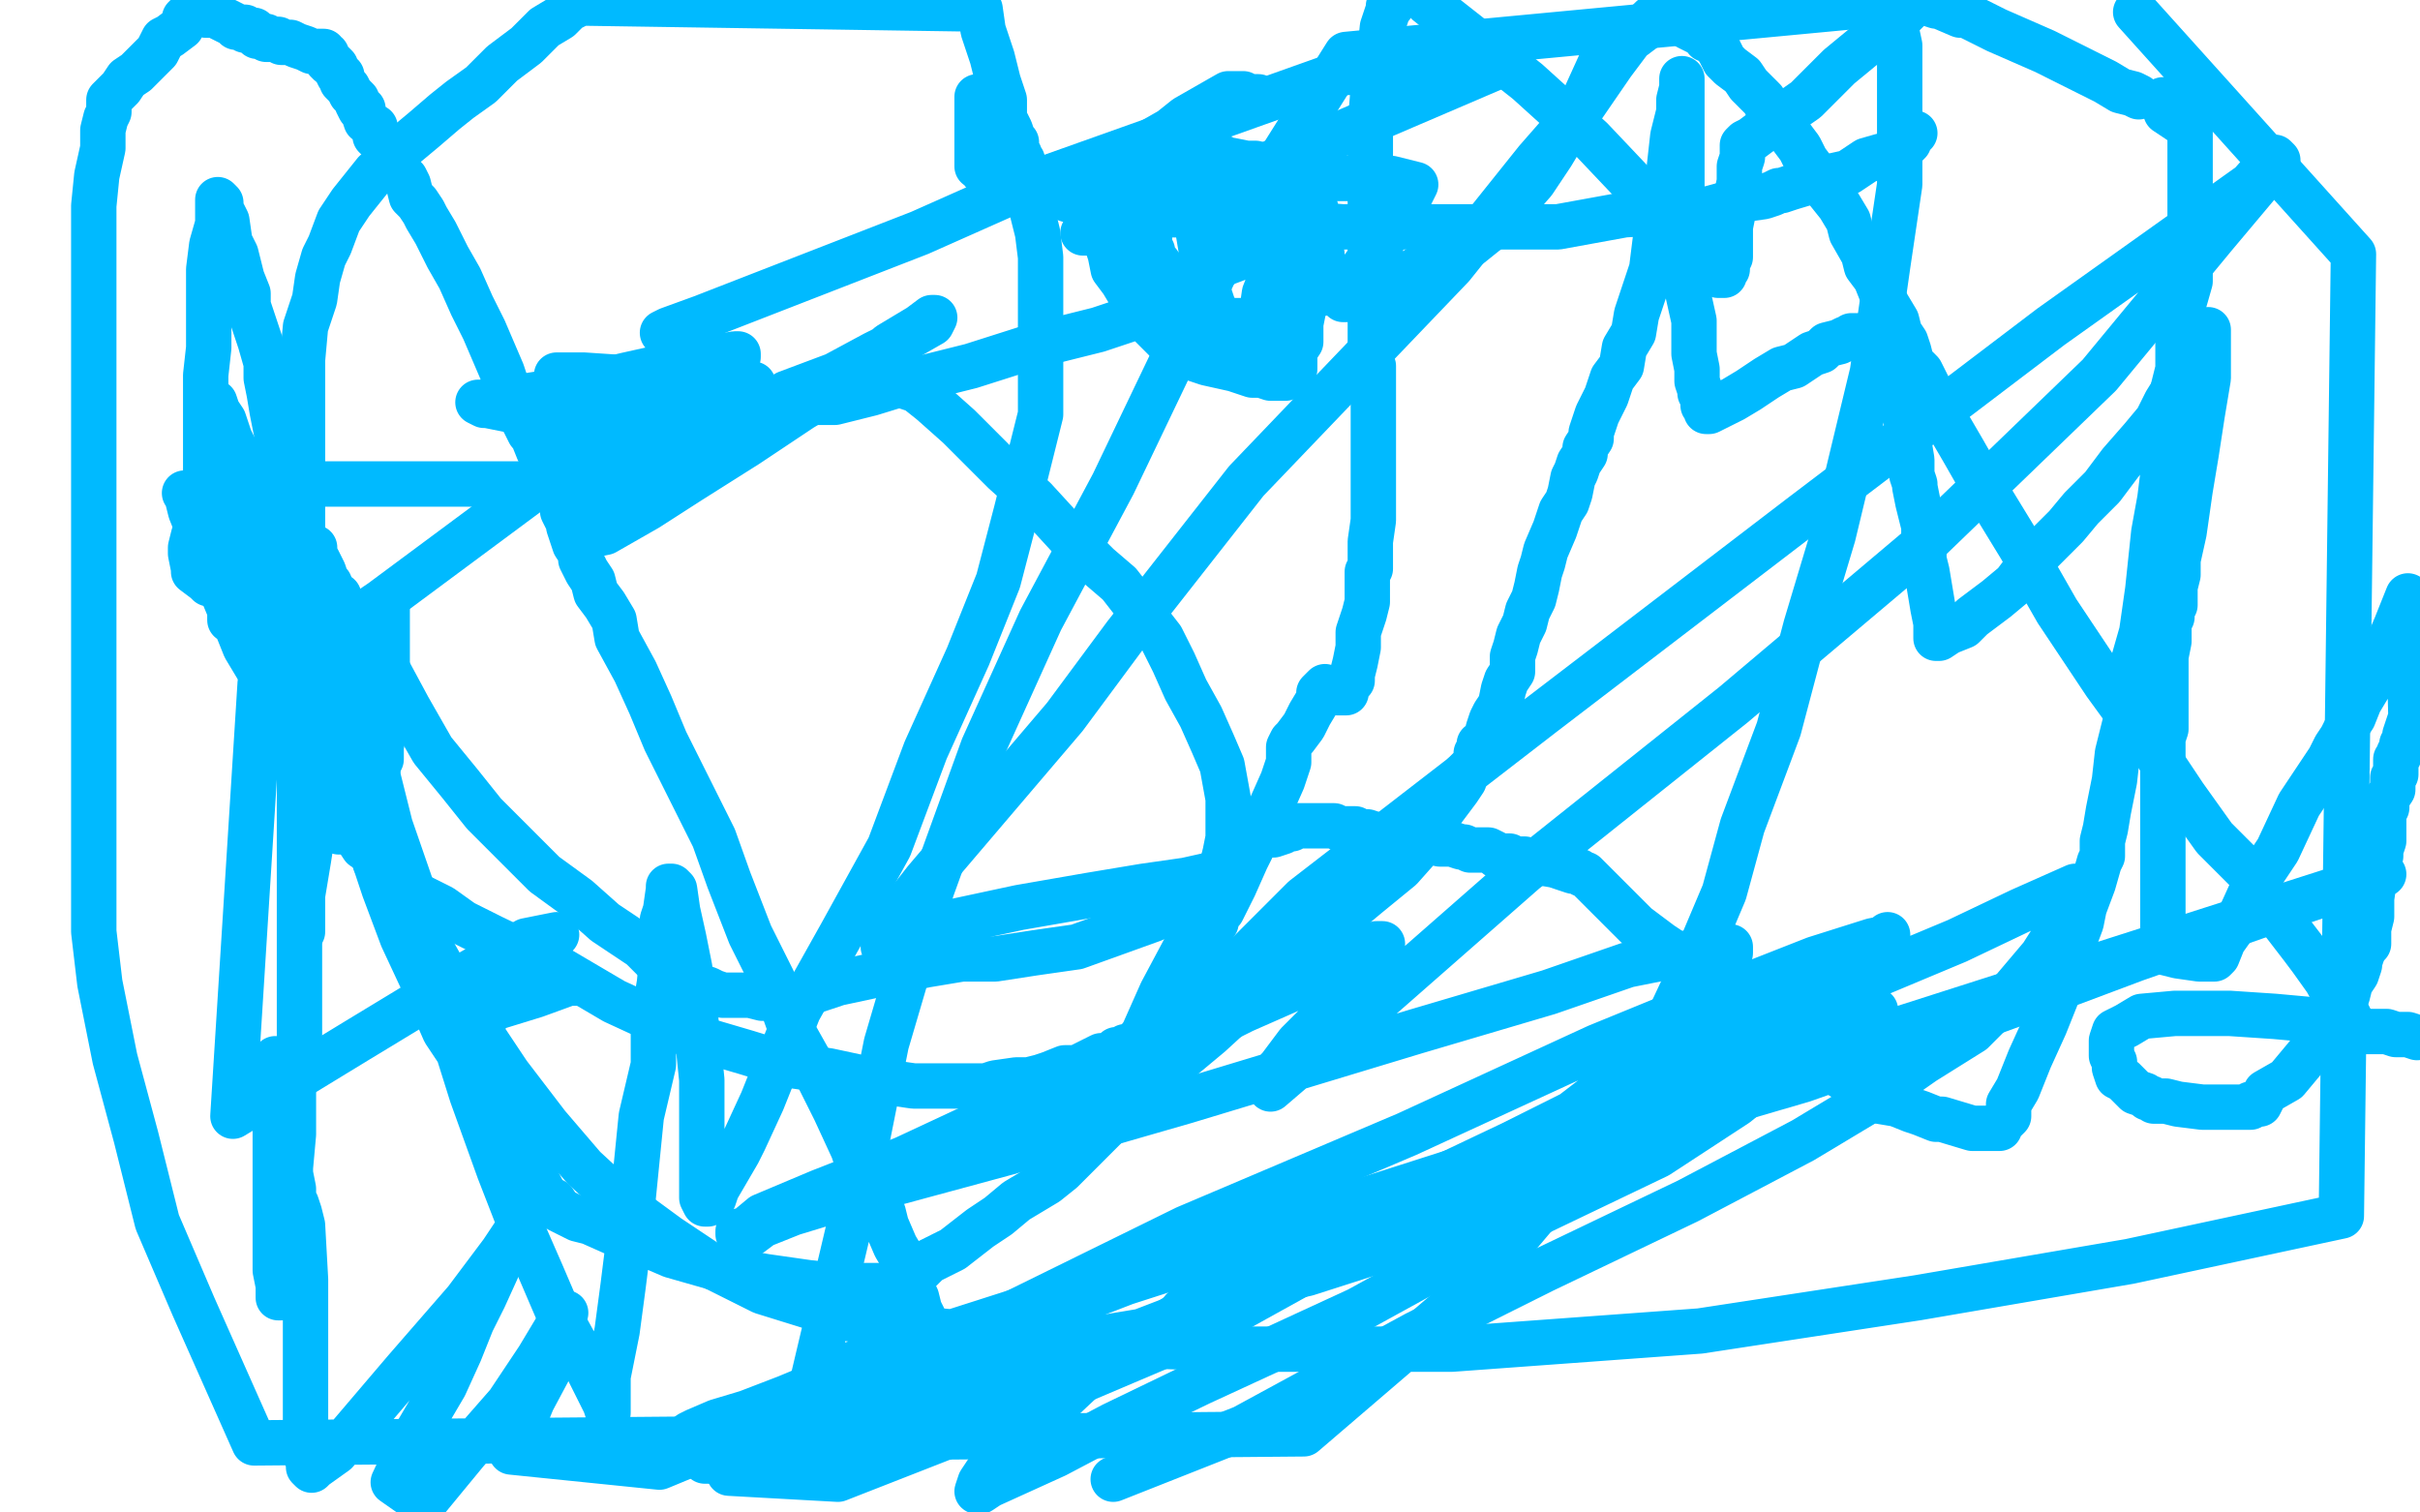 <?xml version="1.0" standalone="no"?>
<!DOCTYPE svg PUBLIC "-//W3C//DTD SVG 1.1//EN"
"http://www.w3.org/Graphics/SVG/1.1/DTD/svg11.dtd">

<svg width="800" height="500" version="1.1" xmlns="http://www.w3.org/2000/svg" xmlns:xlink="http://www.w3.org/1999/xlink" style="stroke-antialiasing: false"><desc>This SVG has been created on https://colorillo.com/</desc><rect x='0' y='0' width='800' height='500' style='fill: rgb(255,255,255); stroke-width:0' /><polyline points="362,296 362,298 362,298 361,299 361,299 360,303 360,303 360,307 360,307 360,309 360,309 357,307 354,304 349,298 344,293 339,288 329,280 321,273 312,267 302,259 291,248 278,236 263,221 253,209 245,197 239,188 232,178 224,169 216,157 208,149 203,143 198,138 194,134 193,133 191,131 189,130 188,130 188,129 184,129 182,129 181,129 180,129 177,129 174,128 168,127 155,125 140,123 131,121 124,121 121,121 119,120 114,119 108,118 104,117 99,117 96,117 94,116 88,116 86,115 84,115 81,114 76,113 70,113 62,112 53,110 48,109" style="fill: none; stroke: #ffffff; stroke-width: 15; stroke-linejoin: round; stroke-linecap: round; stroke-antialiasing: false; stroke-antialias: 0; opacity: 1.0"/>
<polyline points="104,181 104,182 104,182 104,183 104,183 104,185 104,185 105,185 105,185 106,187 106,187 107,189 107,189 108,192 108,192 109,193 110,196 113,201 120,210 128,221 135,234 143,248 152,259 160,269 168,277 180,289 191,297 200,305 212,313 219,320 222,322 226,324 228,325 231,326 234,327 236,328 239,329 241,329 244,329 246,329 248,329 252,330 256,330 262,330 277,325 291,322 306,319 318,317 329,317 342,315 356,313 381,304 388,301 392,299 396,297 398,295 400,293 402,290 403,289 404,286 405,282 406,277 406,273 406,269 406,264 404,253 401,246 397,237 392,228 388,219 384,211 377,202 370,193 363,187 353,177 342,165 332,156 317,141 308,133 303,129 300,128 299,127 296,126 295,126 294,126 293,126 292,126 288,126 273,129 256,137 241,144 221,150 204,154 192,158 189,159 188,159 188,160 185,160 180,160 170,160 159,160 143,160 126,160 110,160 100,160 94,160 93,160 92,160 92,162 92,164 92,166 92,170 92,175 92,178 92,181 92,183 92,184 92,185 93,186 94,186 94,187 95,188" style="fill: none; stroke: #00baff; stroke-width: 15; stroke-linejoin: round; stroke-linecap: round; stroke-antialiasing: false; stroke-antialias: 0; opacity: 1.0"/>
<polyline points="715,33 716,37 716,37 719,39 719,39 722,41 722,41 724,41 724,41 724,42 724,43 724,44 724,45 724,46 724,47 724,49 724,50 724,53 724,54 724,58 724,64 724,69 724,75 724,82 724,89 724,93 722,100 721,109 720,113 720,117 720,122 719,126 718,130 718,136 717,140 716,148 715,157 714,165 712,176 710,195 708,209 704,223 703,237 700,249 699,258 697,268 696,274 695,278 695,283 694,285 692,292 689,300 688,305 685,313 683,320 680,329 676,339 671,350 667,360 664,365 664,369 661,372 661,373 660,373 657,373 652,373 642,370 640,370 635,368 632,367 627,365 621,364 614,359 604,353 594,345 586,341 580,337 575,333 572,331 570,329 567,326 564,325 563,323 559,321 556,318 552,314 549,312 545,309 541,306 538,303 535,300 532,297 530,295 528,293 527,292 526,291 525,290 524,289 523,289 522,288 520,288 517,287 514,286 508,285 504,284 503,284 501,284 500,284 499,283 497,283 496,283 495,283 494,282 492,281 490,281 488,281 486,281 484,280 483,280 480,279 477,279 476,279 474,278 472,278 470,278 467,278 465,277 464,277 462,277 461,277 460,277 459,277 458,277 455,276 452,275 450,275 448,274 446,274 444,274 443,274 441,273 440,273 439,273 438,273 436,273 434,273 433,273 431,273 429,273 428,273 427,274 425,274 424,275 421,276" style="fill: none; stroke: #00baff; stroke-width: 15; stroke-linejoin: round; stroke-linecap: round; stroke-antialiasing: false; stroke-antialias: 0; opacity: 1.0"/>
<polyline points="707,32 705,31 705,31 701,30 701,30 696,27 696,27 690,24 690,24 684,21 684,21 676,17 676,17 660,10 658,9 650,5 648,5 641,2 640,2 637,1 636,1 633,1 629,5 625,8 608,22 597,33 587,40 579,46 577,47 576,48 576,49 576,52 575,55 575,60 574,65 573,70 572,75 572,79 572,81 572,85 571,87 571,89 570,89 570,90 570,91 568,91 566,89 558,80 544,65 526,46 505,27 486,12 472,1" style="fill: none; stroke: #00baff; stroke-width: 15; stroke-linejoin: round; stroke-linecap: round; stroke-antialiasing: false; stroke-antialias: 0; opacity: 1.0"/>
<polyline points="460,2 459,2 459,2 459,3 459,3 458,6 458,6 457,9 457,9 456,19 456,19 454,29 454,29 453,41 453,41 453,54 453,64 453,74 453,80 453,85 453,89 453,92 453,94 453,97 453,99 453,101 453,103 453,105 453,107 453,109 453,112 453,115 453,118 454,121 454,125 454,126 454,127 454,129 454,130 454,131 454,132 454,133 454,135 454,138 454,145 454,153 454,160 454,172 453,179 453,183 453,185 453,187 453,188 452,189 452,191 452,193 452,196 452,199 451,203 449,209 449,214 448,219 447,223 447,225 445,227 445,228 445,229 444,229 442,229 440,228 439,228 438,227 436,229 436,231 433,236 431,240 428,244 427,245 426,247 426,248 426,249 426,252 424,258 420,267 416,276 412,284 408,293 407,295 404,301 403,302 402,303 402,305 400,308 397,313 396,316 393,320 392,325 390,326 388,331 384,336 383,337 381,339 377,344 376,344 375,345 373,346 372,346 371,347 370,347 369,347 368,348 368,349 367,349 366,349 364,349 360,351 356,353 352,353 347,355 344,356 340,357 336,357 329,358 326,359 323,359 316,359 310,359 302,359 288,357 274,354 260,352 247,348 230,343 216,337 203,331 186,321 163,310 153,305 146,300 140,297 134,294 132,293 130,292 128,290 127,289 124,285 123,282 120,280 118,277 115,273 113,270 111,268 108,264 105,259 102,254 98,246 94,238 89,231 87,224 81,214 79,209 74,197 71,189 68,181 65,174 63,169 62,165 62,164 61,163 62,163 62,164 64,166 66,170 67,174 68,179 70,183 71,186 72,189 73,192 73,193 73,194 74,196 74,197 75,199 76,201 76,203 76,204 76,205 77,205 78,205 79,204 80,203 80,201 83,198 85,196 87,193 88,192 88,190 88,189 89,189 92,184 94,181 96,177 96,175 96,173 96,172 97,171 97,173 97,177 97,185 97,190 97,196 97,202 97,207 97,212 97,216 97,220 97,221 97,222 97,221 96,215 95,213 95,210 93,209 93,206 92,205 92,202 91,200 90,197 88,196 88,194 88,192 87,189 86,185 85,181 84,178 84,175 84,172 83,170 83,168 82,167 82,165 82,163 82,162 82,160 81,159 81,157 80,155 79,151 76,145 74,139 72,136 71,133 71,135 71,141 71,148 71,156 72,163 73,173 75,179 75,183 76,185 76,186 77,188 78,189 79,191 80,193 82,197 84,201 86,204 88,207 89,211 91,213 92,217 93,219 95,221 96,223 96,225 97,227 98,229 99,231 100,233 100,236 100,237 102,241 102,242 103,245 104,249 104,251 105,252 105,253 105,254 106,256 106,257 108,261 108,263 109,265 110,269 111,271 112,273 112,274 112,275 113,275 114,275 115,270 117,261 120,249 122,236 124,221 125,212 127,206 127,202 127,201 127,200 128,200 128,201 128,205 128,209 128,216 128,223 128,230 127,239 127,241 126,247 126,249 126,250 126,251 125,253 125,254 124,255" style="fill: none; stroke: #00baff; stroke-width: 15; stroke-linejoin: round; stroke-linecap: round; stroke-antialiasing: false; stroke-antialias: 0; opacity: 1.0"/>
<polyline points="120,224 120,223 120,223 119,222 119,222 118,221 118,221 118,220 118,220 118,219 118,219 117,218 117,218 117,217 116,214 116,211 115,206 113,202 113,200 112,199 112,198 112,197 111,199 111,201 110,209 108,222 106,237 103,254 102,270 100,284 100,293 100,298 100,303 100,306 100,307 100,308 100,307 100,302 100,296 102,284 104,271 105,255 108,235 110,223 111,220 112,213 114,220 117,229 124,253 129,273 138,299 145,327 156,362 165,387 172,405 179,421 185,435 191,446 195,454 198,460 200,464 201,467 201,465 201,464 201,455 204,440 206,425 208,409 210,389 212,369 216,352 216,337 218,325 219,315 219,304 220,301 221,294 221,293 222,293 223,294 224,301 226,310 228,320 230,337 232,357 232,385 232,396 233,398 234,398 235,397 236,396 237,393 244,381 246,377 252,364 264,334 278,309 294,280 306,248 320,217 330,192 336,169 341,149 344,137 344,124 344,106 344,101 344,85 343,77 341,69 340,61 339,57 338,53 337,52 337,51 336,50 336,49 336,47 335,46 334,43 332,39 332,33 330,27 328,19 325,10 324,3 192,1 188,3 185,6 180,9 174,15 166,21 159,28 152,33 147,37 140,43 134,48 130,52 124,57 120,62 116,67 114,70 112,73 109,81 107,85 105,92 104,99 101,108 100,119 100,133 100,148 100,164 100,179 104,195 106,208 112,231 114,245 116,261 121,276 127,294 133,310 140,325 147,341 155,353 166,373 168,377 174,386 178,391 179,393 180,395 181,396 183,397 185,400 187,401 191,403 195,404 204,408 208,409 222,415 236,419 253,422 267,424 276,425 283,425 288,425 289,425 291,425 292,425 293,425 296,425 298,423 303,421 307,417 315,413 324,406 330,402 336,397 346,391 351,387 360,378 375,363 388,352 400,342 412,331 422,322 432,314 440,306 452,296 463,287 471,278 476,269 482,261 484,258 484,256 487,253 488,251 488,249 489,248 489,246 491,245 492,241 493,238 494,236 496,233 497,228 498,225 500,222 500,220 500,217 501,214 502,210 504,206 505,202 507,198 508,194 509,189 510,186 511,182 514,175 516,169 518,166 519,163 520,158 521,156 522,153 524,150 524,148 526,145 526,143 527,140 528,137 530,133 531,131 533,125 536,121 537,115 540,110 541,104 543,98 546,89 548,73 551,63 552,54 553,45 555,37 555,33 556,29 556,28 556,27 556,26 556,28 556,30 556,38 556,45 556,57 556,73 556,86 558,97 560,106 560,110 560,113 560,117 561,122 561,125 561,126 562,129 562,130 563,131 563,133 563,134 564,135 564,136 565,136 573,132 578,129 584,125 589,122 593,121 599,117 602,116 604,114 608,113 610,112 611,112 612,111 613,111 614,111 615,111 616,111 617,111 619,111 620,111 621,111 622,113 623,114 625,118 626,123 628,128 628,133 630,138 631,145 631,146 632,152 632,155 632,157 633,160 633,161 634,166 635,170 636,174 636,179 636,185 637,189 638,195 639,201 640,206 640,209 640,211 641,211 644,209 649,207 652,204 660,198 666,193 669,189 675,182 678,179 683,174 688,168 695,161 701,153 708,145 713,139 716,133 721,125 724,120 728,113 729,111 730,109 730,110 730,112 730,117 730,125 728,137 726,150 724,162 722,176 720,185 720,190 719,194 719,197 719,200 718,201 718,202 718,203 718,204 717,205 717,208 717,212 716,217 716,225 716,230 716,236 716,241 715,244 715,246 715,249 715,252 715,255 715,258 715,262 715,268 715,269 715,275 715,278 715,282 715,287 715,292 715,296 715,301 715,305 715,308 715,310 716,313 716,314 716,315 720,316 727,317 729,317 731,317 732,317 733,316 735,311 740,304 745,293 753,281 760,266 766,257 770,251 772,247 774,244 775,242 776,240 778,237 780,232 783,227 785,222 789,214 792,207 796,197 797,237 795,243 795,245 794,246 794,248 793,249 793,250 792,251 792,253 792,254 792,256 791,257 791,259 791,261 789,264 789,267 788,269 788,273 788,276 788,278 787,281 787,283 785,289 785,290 784,297 784,300 784,303 783,307 783,309 783,312 782,313 781,315 780,318 780,319 779,322 777,325 776,329 772,336 768,341 766,345 761,351 756,357 749,361 747,365 744,365 744,366 742,366 736,366 733,366 728,366 720,365 716,364 715,364 713,364 712,364 711,363 710,363 709,362 706,361 705,360 702,357 700,356 699,353 699,351 698,349 698,346 698,344 699,341 703,339 708,336 719,335 724,335 737,335 752,336 763,337 769,338 776,340 780,341 784,341 786,341 788,341 789,341 792,342 796,342 799,343" style="fill: none; stroke: #00baff; stroke-width: 15; stroke-linejoin: round; stroke-linecap: round; stroke-antialiasing: false; stroke-antialias: 0; opacity: 1.0"/>
<polyline points="777,337 776,335 776,335 774,333 774,333 769,324 769,324 764,317 761,313 751,300 744,289 732,277 722,263 712,248 696,226 680,202 668,181 657,163 649,149 642,137 638,129 635,123 632,120 631,116 630,113 628,110 627,106 624,101 622,97 620,92 617,88 616,84 612,77 611,73 608,68 604,63 600,57 597,53 595,49 592,45 591,44 589,41 588,40 585,37 583,33 578,28 576,25 572,22 570,20 569,18 568,16 567,15 565,13 564,13 564,12 560,10 558,9 557,8 556,7 552,5 551,5 550,5 549,5 548,5 547,6 546,6 545,7 545,8 544,8 544,9 543,10 539,13 533,21 522,37 508,53 480,88 412,159 372,210 352,237 306,291 295,305 292,312 292,313 309,306 337,300 360,296 378,293 392,291 401,289 404,289 405,289 404,291 400,301 392,313 384,328 376,346 376,347 377,347 391,337 431,297 510,236 595,171 678,108 744,61 752,52 753,53 732,78 694,124 637,179 573,233 504,288 447,338 427,354 420,360 420,359 420,358 420,356 423,353 429,345 436,338 448,325 452,321 456,313 457,312 456,312 455,312 450,314 446,317 436,323 411,334 393,343 376,351 353,361 329,369 299,383 271,394 252,402 246,407 244,407 244,408 245,408 248,408 252,405 262,401 285,394 333,381 392,364 468,341 512,328 538,319 558,315 568,313 571,313 572,313 572,315 568,322 560,333 550,345 529,361 503,381 452,409 396,440 323,471 277,489 241,487 272,469 331,436 392,406 465,375 528,346 572,328 600,317 619,311 624,310 624,309 624,311 624,313 623,315 616,327 604,339 590,352 574,365 548,382 500,405 449,433 397,457 368,471 349,481 327,491 324,493 323,493 324,490 330,481 341,472 357,457 392,433 441,406 500,378 554,351 604,329 647,311 668,301 686,293 687,293 687,295 686,298 682,305 675,316 664,329 652,341 636,351 616,365 596,377 558,397 510,420 468,441 411,472 368,489" style="fill: none; stroke: #00baff; stroke-width: 15; stroke-linejoin: round; stroke-linecap: round; stroke-antialiasing: false; stroke-antialias: 0; opacity: 1.0"/>
<polyline points="620,334 619,334 619,334 616,337 616,337 614,338 614,338 612,340 612,340 611,340 611,340 610,341 610,341 608,342 608,342 604,345 600,347 592,350 586,352 576,356 567,360 554,366 539,372 521,379 507,386 490,393 476,399 463,404 456,407 447,411 445,411 439,414 433,417 431,418 428,420 420,424 415,426 411,429 404,432 400,433 397,435 396,436 393,437 392,438 391,438 391,439 390,440 389,440 388,440 385,440 378,440 372,441 366,442 360,442 357,444 356,444 354,444 352,444 348,445 341,446 332,447 324,449 321,449 317,450 316,450 315,450 314,451 311,451 301,452 289,453 272,457 260,462 247,467 237,470 230,473 228,474 228,475 227,475 227,477 228,478 230,480 232,481 233,482 233,483 234,483 235,483 236,483 237,483 239,483 247,481 260,477 285,471 295,468 322,460 336,456 343,452 351,450 356,448 359,447 360,446 361,446 362,446 363,446 367,444 375,441 388,436 401,431 414,425 432,421 457,413 467,410 490,404 497,401 501,398 504,397 507,397 508,397 508,396 511,395 519,390 532,383 542,377 554,372 563,369 569,365 572,364 576,362 577,361 580,357 584,357 587,355 589,353 593,351" style="fill: none; stroke: #00baff; stroke-width: 15; stroke-linejoin: round; stroke-linecap: round; stroke-antialiasing: false; stroke-antialias: 0; opacity: 1.0"/>
<polyline points="588,353 580,357 580,357 571,361 571,361 560,365 560,365 543,371 543,371 523,378 523,378 505,385 505,385 476,398 460,408 443,413 426,420 414,425 406,428 399,430 394,432 392,433 391,433" style="fill: none; stroke: #00baff; stroke-width: 15; stroke-linejoin: round; stroke-linecap: round; stroke-antialiasing: false; stroke-antialias: 0; opacity: 1.0"/>
<polyline points="314,452 312,451 312,451 312,449 312,449 311,448 311,448 309,445 309,445 308,441 308,441 304,433 304,433 303,429 300,423 299,417 296,412 293,405 292,401 289,397 285,389 282,380 276,367 270,355 261,339 256,325 248,309 241,291 236,277 226,257 220,245 215,233 210,222 204,211 203,205 200,200 197,196 196,192 194,189 192,185 192,183 190,180 189,177 188,174 188,173 186,169 186,167 184,164 183,160 181,156 180,153 178,149 176,144 175,143 172,137 171,133 168,129 166,123 163,116 160,109 156,101 152,92 148,85 146,81 144,77 141,72 140,70 138,67 136,65 135,61 134,59 132,57 131,55 129,53 128,50 128,49 127,49 126,47 124,45 124,42 121,40 120,37 120,36 119,36 118,34 118,33 117,32 116,31 115,29 114,28 113,27 113,25 112,25 111,23 111,22 110,21 109,21 108,20 108,18 107,18 107,17 106,17 105,17 104,17 103,17 101,16 98,15 96,14 95,14 94,14 93,14 92,13 91,13 90,13 88,13 88,12 86,12 85,12 84,11 84,10 83,10 81,10 81,9 80,9 78,9 77,8 75,7 73,6 72,5 70,5 69,5 68,5 67,4 66,4 65,4 64,5 63,5 62,5 61,6 61,7 60,9 56,12 54,13 53,15 52,17 51,18 49,20 47,22 45,24 42,26 40,29 39,30 37,32 36,33 36,34 36,35 36,36 36,37 35,39 34,43 34,49 32,58 31,68 31,76 31,87 31,97 31,113 31,121 31,126 31,129 31,133 31,136 31,138 31,141 31,145 31,149 31,154 31,156 31,160 31,165 31,169 31,174 31,179 31,187 31,194 31,205 31,215 31,226 31,233 31,246 31,251 31,264 31,270 31,281 31,293 31,308 33,325 38,350 45,376 52,404 64,432 84,477 431,474 487,426 520,387 544,353 559,321 570,295 576,273 588,241 597,207 606,177 619,123 624,88 628,61 628,37 628,15 625,1 445,18 423,53 402,89 368,160 344,205 325,247 308,294 293,345 282,400 269,455 788,289 746,303 706,317 666,332 630,345 596,357 548,371 485,389 431,405 372,424 276,461 218,485 169,480 176,463 184,448 186,437 187,434 186,435 184,439 178,449 168,464 154,480 140,497 130,490 137,475 147,458 152,447 156,437 160,429 165,418 170,409 172,403 172,401 172,402 172,405 166,414 154,430 134,453 111,480 104,485 103,486 102,485 102,483 101,481 101,476 101,466 101,453 101,437 101,423 100,405 99,401 98,398 97,397 97,395 97,393 96,388 96,381 94,373 93,364 92,357 92,353 91,351 91,350 91,351 91,353 91,358 91,366 91,377 91,385 91,397 91,403 91,405 91,406 91,408 91,409 91,410 91,411 91,413 91,416 91,420 92,425 92,426 92,429 93,429 93,427 93,425 95,421 95,417 96,412 96,408 96,401 96,395 96,386 97,375 97,357 99,344 99,331 99,321 99,309 99,297 99,284 99,271 99,255 99,238 99,219 99,205 97,184 96,172 94,164 93,158 92,153 92,146 91,141 90,136 89,130 88,125 88,120 86,113 84,107 82,101 82,97 80,92 78,84 76,80 75,73 73,69 73,67 72,66 72,67 72,69 72,74 70,81 69,89 69,97 69,105 69,115 68,124 68,133 68,142 68,150 68,161 68,165 68,167 68,169 68,171 67,172 66,173 65,175 64,177 63,181 63,183 64,188 64,189 68,192 69,193 70,193 71,193 72,193 72,194 73,194 74,195 76,196 78,197 80,198 84,200 86,201 88,204 90,205 92,209 94,211 96,217 100,224 101,229 104,238 108,249 111,258 119,273 125,285 132,296 140,309 149,325 158,340 168,355 181,372 193,386 206,398 221,409 236,419 252,427 281,436 311,440 354,444 411,446 480,446 562,440 634,429 704,417 774,402 778,84 760,64 706,4" style="fill: none; stroke: #00baff; stroke-width: 15; stroke-linejoin: round; stroke-linecap: round; stroke-antialiasing: false; stroke-antialias: 0; opacity: 1.0"/>
<polyline points="323,32 323,33 323,33 323,36 323,36 323,38 323,38 323,40 323,40 323,42 323,42 323,44 323,44 323,47 323,47 323,49 323,51 323,53 323,54 323,55 324,55 324,55 325,57 325,57 327,59 327,59 328,61 328,61 329,61 329,61 331,62 331,62 332,63 332,63 333,63 334,64 335,64 336,64 339,65 342,65 346,65 350,65 353,66 357,67 364,68 365,68 368,69 371,69 372,69 374,70 376,70 378,70 379,70 380,71 382,71 383,71 384,71 388,71 400,71 408,72 415,73 444,75 455,75 494,75 515,75 537,71 554,70 565,69 576,66 583,65 586,64 588,63 589,63 592,62 602,59 611,57 617,53 624,51 629,48 630,48 631,47 631,46 632,45 633,44" style="fill: none; stroke: #00baff; stroke-width: 15; stroke-linejoin: round; stroke-linecap: round; stroke-antialiasing: false; stroke-antialias: 0; opacity: 1.0"/>
<polyline points="416,33 416,32 416,32 415,32 415,32 413,32 413,32 412,32 412,32 411,31 410,31 408,31 406,31 399,35 392,39 387,43 380,47 373,51 371,53 369,55 369,56 368,56 368,57 367,59 366,61 366,64 365,65 365,68 365,71 365,74 365,78 367,84 368,89 371,93 374,98 378,104 380,107 385,112 388,115 392,117 393,118 399,120 408,122 414,124 415,124 416,124 417,124 420,125 424,125 425,125 427,124 428,122 428,121 428,120 428,116 430,113 430,107 432,97 435,86 435,81 435,77 435,74 435,73 435,72 435,71 435,70 435,69 434,67 434,66 433,65 432,64 431,62 428,62 424,61 421,61 416,59 412,58 412,57 410,57 402,56 399,56 395,56 389,56 386,56 385,56 384,57 383,61 383,65 381,73 380,77 380,80 380,81 381,83 381,85 383,87 384,90 386,93 388,95 389,97 390,98 392,101 395,102 396,105 398,105 399,105 400,105 401,105 402,105 403,105 404,106 408,106 410,106 412,106 416,105 424,101 430,100 436,97 437,97 437,96 437,95 437,94 437,89 437,84 434,77 432,72 429,67 427,63 422,58 422,57 420,56 418,55 417,55 415,54 412,54 407,53 405,53 404,52 403,52 401,52 396,54 390,57 385,59 381,61 376,65 372,67 370,68 368,68 368,69 368,70 368,72 368,73 368,76 368,77 368,79 369,84 371,87 372,91 373,94 375,96 376,98 378,101 379,101 380,103 382,104 384,105 386,105 389,106 390,106 393,106 395,106 396,106 397,106 401,106 406,106 410,106 412,106 419,105 420,103 420,102 421,102 421,101 424,98 427,96 429,93 430,90 431,89 431,87 432,85 432,84 432,83 432,82 432,81 432,79 432,78 431,77 429,76 427,73 422,72 420,70 417,69 414,67 412,65 408,64 408,63 405,62 401,61 399,61 398,61 397,61 396,61 396,63 396,66 396,72 396,76 397,82 398,89 399,95 401,101 404,107 406,113 408,119 411,122 411,123 412,123 413,123 416,122 417,121 418,119 418,118 419,115 419,113 420,109 420,106 421,102 421,100 421,98 421,95 421,91 421,90 421,91 421,92 421,93 421,95 419,101 417,105 417,106 417,107 417,105 417,104 418,97 420,92 420,87 420,83 420,81 420,79 420,78 420,77 420,76 419,79 418,81 417,81 413,84 405,87 400,90 396,95 388,100 386,102 385,102 378,104 363,109 343,114 321,121 301,126 288,130 280,132 276,133 273,133 269,133 260,133 250,134 248,134 247,134 246,134 245,134 228,134 207,134 190,134 182,134 179,134 178,133 180,133 181,133 185,132 207,129 220,127 229,127 235,127 243,127 248,127 249,127 248,127 232,127 212,127 201,127 192,125 186,124 184,124 185,124 186,124 193,124 208,125 221,128 230,129 234,129 236,129 237,129 237,130 237,131 237,132 236,135 234,137 233,138 232,140 230,141 225,144 221,144 220,144 217,144 213,144 212,144 211,144 210,144" style="fill: none; stroke: #00baff; stroke-width: 15; stroke-linejoin: round; stroke-linecap: round; stroke-antialiasing: false; stroke-antialias: 0; opacity: 1.0"/>
<polyline points="208,144 207,144 207,144 206,144 206,144 205,144 205,144 204,144 196,141 176,137 161,134 160,134 158,133 159,133 167,132 186,129 207,124 225,120 237,118 243,117 244,117 244,118 241,123 235,130 224,141 219,148 215,153 208,161 200,165 199,167 200,164 204,161 216,153 243,141 260,130 276,124 289,117 301,111 308,107 309,105 308,105 304,108 294,114 280,126 265,135 247,147 228,159 214,168 200,176 195,177" style="fill: none; stroke: #00baff; stroke-width: 15; stroke-linejoin: round; stroke-linecap: round; stroke-antialiasing: false; stroke-antialias: 0; opacity: 1.0"/>
<polyline points="532,12 532,14 532,14 531,17 531,17 529,21 529,21 524,32 524,32 519,41 519,41 513,51 513,51 507,60 507,60 500,68 496,73 486,81 472,87 463,92 454,96 453,97 451,97 449,97 448,98 447,98 445,99 444,99 444,98 448,92 454,84 462,72 466,65 468,61 464,60 460,59 444,59 424,59 396,62 389,65 375,70 360,77 358,77 361,77 369,75 432,49 495,22 444,24 340,61 304,77 232,105 221,109 219,110 220,110 223,110 227,110 230,110 231,111 231,112 226,119 205,141 188,153 126,199 86,226 77,369 118,344 151,324 174,311 184,309 182,311 177,316 172,322 163,330 160,333 159,334 158,335 158,336 160,336 164,333 177,329 188,325 191,325" style="fill: none; stroke: #00baff; stroke-width: 15; stroke-linejoin: round; stroke-linecap: round; stroke-antialiasing: false; stroke-antialias: 0; opacity: 1.0"/>
</svg>
